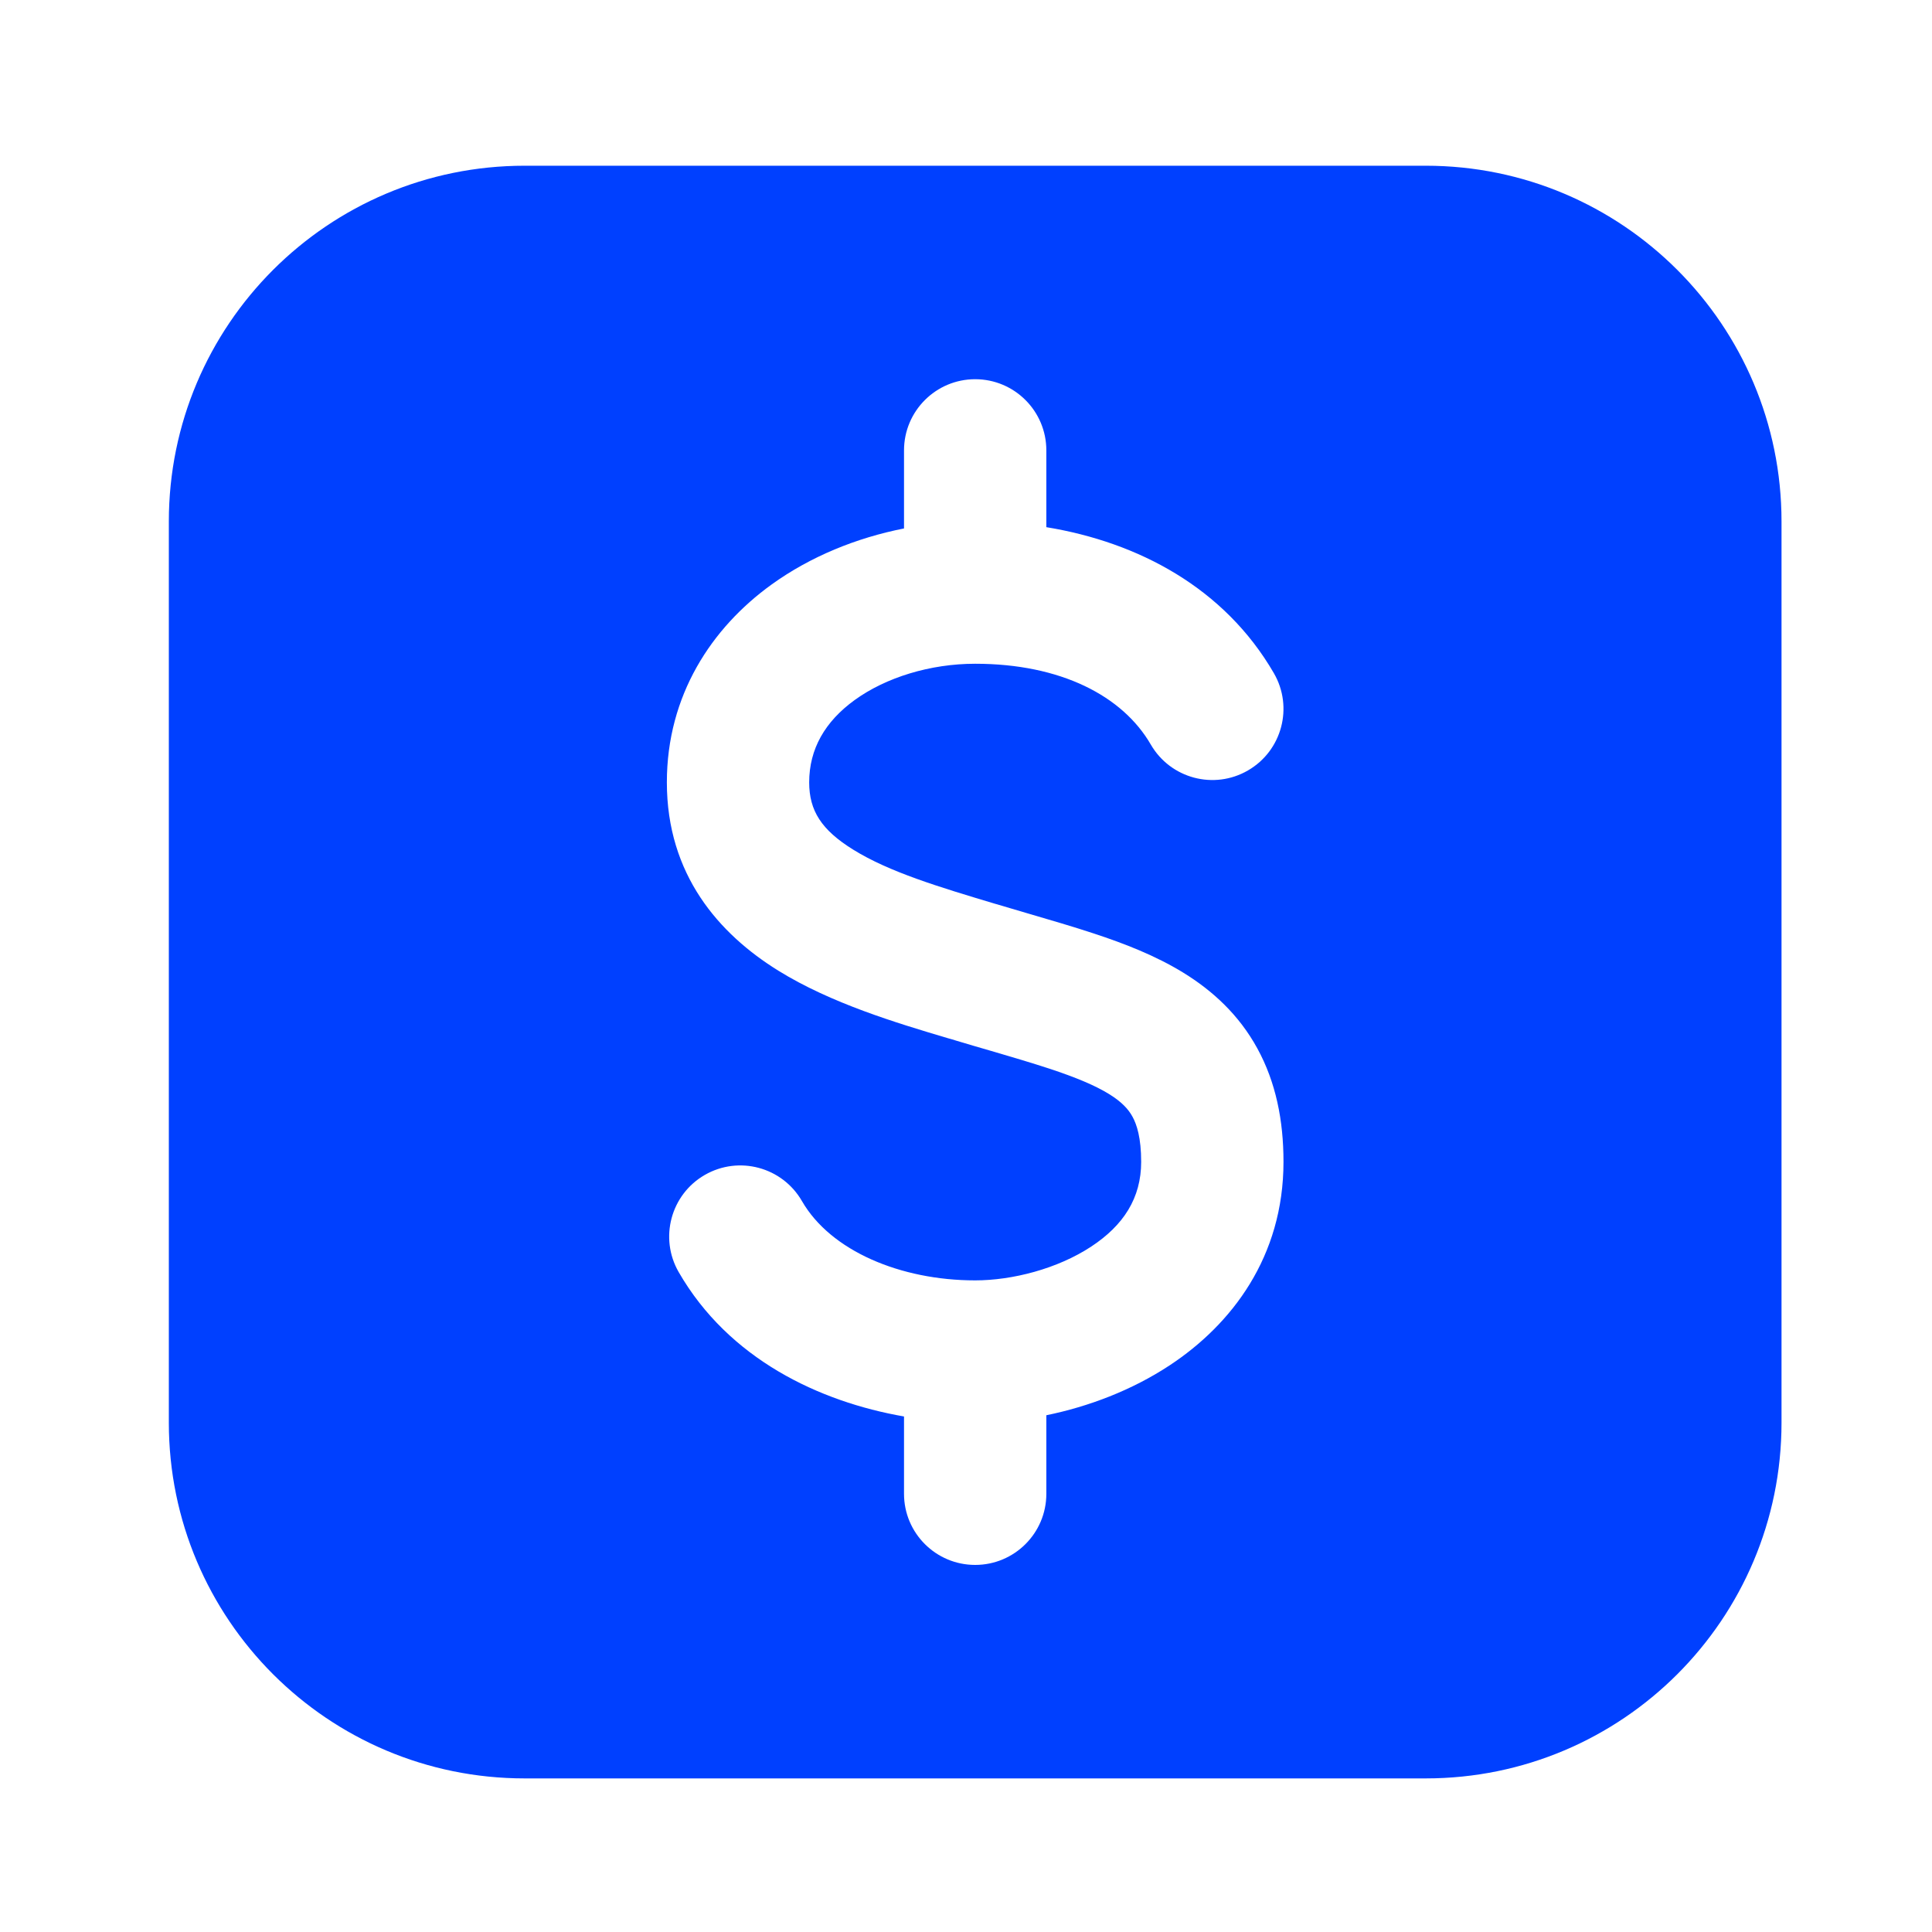 <svg width="36" height="36" viewBox="0 0 36 36" fill="none" xmlns="http://www.w3.org/2000/svg">
<path d="M26.567 3.088C30.228 3.088 33.196 6.056 33.196 9.717V26.509C33.196 30.17 30.228 33.138 26.567 33.138H9.775C6.114 33.138 3.146 30.17 3.146 26.509V9.717C3.146 6.056 6.114 3.088 9.775 3.088H26.567ZM18.171 7.066C17.439 7.066 16.845 7.66 16.845 8.392V9.847C15.961 10.021 15.101 10.369 14.374 10.894C13.261 11.698 12.426 12.955 12.426 14.578C12.426 16.299 13.396 17.401 14.503 18.087C15.486 18.696 16.707 19.061 17.651 19.342C17.698 19.356 17.745 19.368 17.791 19.382V19.383C18.032 19.456 18.256 19.521 18.467 19.582C18.862 19.698 19.212 19.801 19.548 19.911C20.052 20.077 20.407 20.227 20.664 20.385C20.904 20.533 21.027 20.67 21.103 20.809C21.182 20.953 21.264 21.201 21.264 21.649C21.264 22.326 20.933 22.833 20.335 23.227C19.703 23.644 18.859 23.858 18.171 23.858C16.782 23.858 15.478 23.309 14.943 22.38C14.577 21.746 13.768 21.528 13.133 21.893C12.499 22.258 12.281 23.069 12.646 23.703C13.581 25.326 15.267 26.119 16.845 26.394V27.835C16.845 28.567 17.439 29.16 18.171 29.16C18.903 29.16 19.497 28.567 19.497 27.835V26.371C20.281 26.211 21.088 25.907 21.795 25.441C22.951 24.679 23.916 23.419 23.916 21.649C23.916 20.873 23.772 20.164 23.43 19.538C23.086 18.908 22.593 18.46 22.055 18.128C21.534 17.807 20.948 17.58 20.378 17.393C20 17.268 19.575 17.144 19.151 17.02C18.95 16.961 18.748 16.902 18.552 16.843H18.55C17.485 16.524 16.57 16.248 15.9 15.833C15.304 15.464 15.078 15.104 15.078 14.578C15.078 13.957 15.372 13.445 15.927 13.043C16.508 12.623 17.333 12.368 18.171 12.368C19.765 12.368 20.918 12.967 21.443 13.873C21.81 14.507 22.621 14.723 23.254 14.356C23.888 13.989 24.104 13.178 23.737 12.544C22.816 10.955 21.213 10.104 19.497 9.823V8.392C19.497 7.66 18.903 7.066 18.171 7.066Z" fill="#0040FF"/>
</svg>
